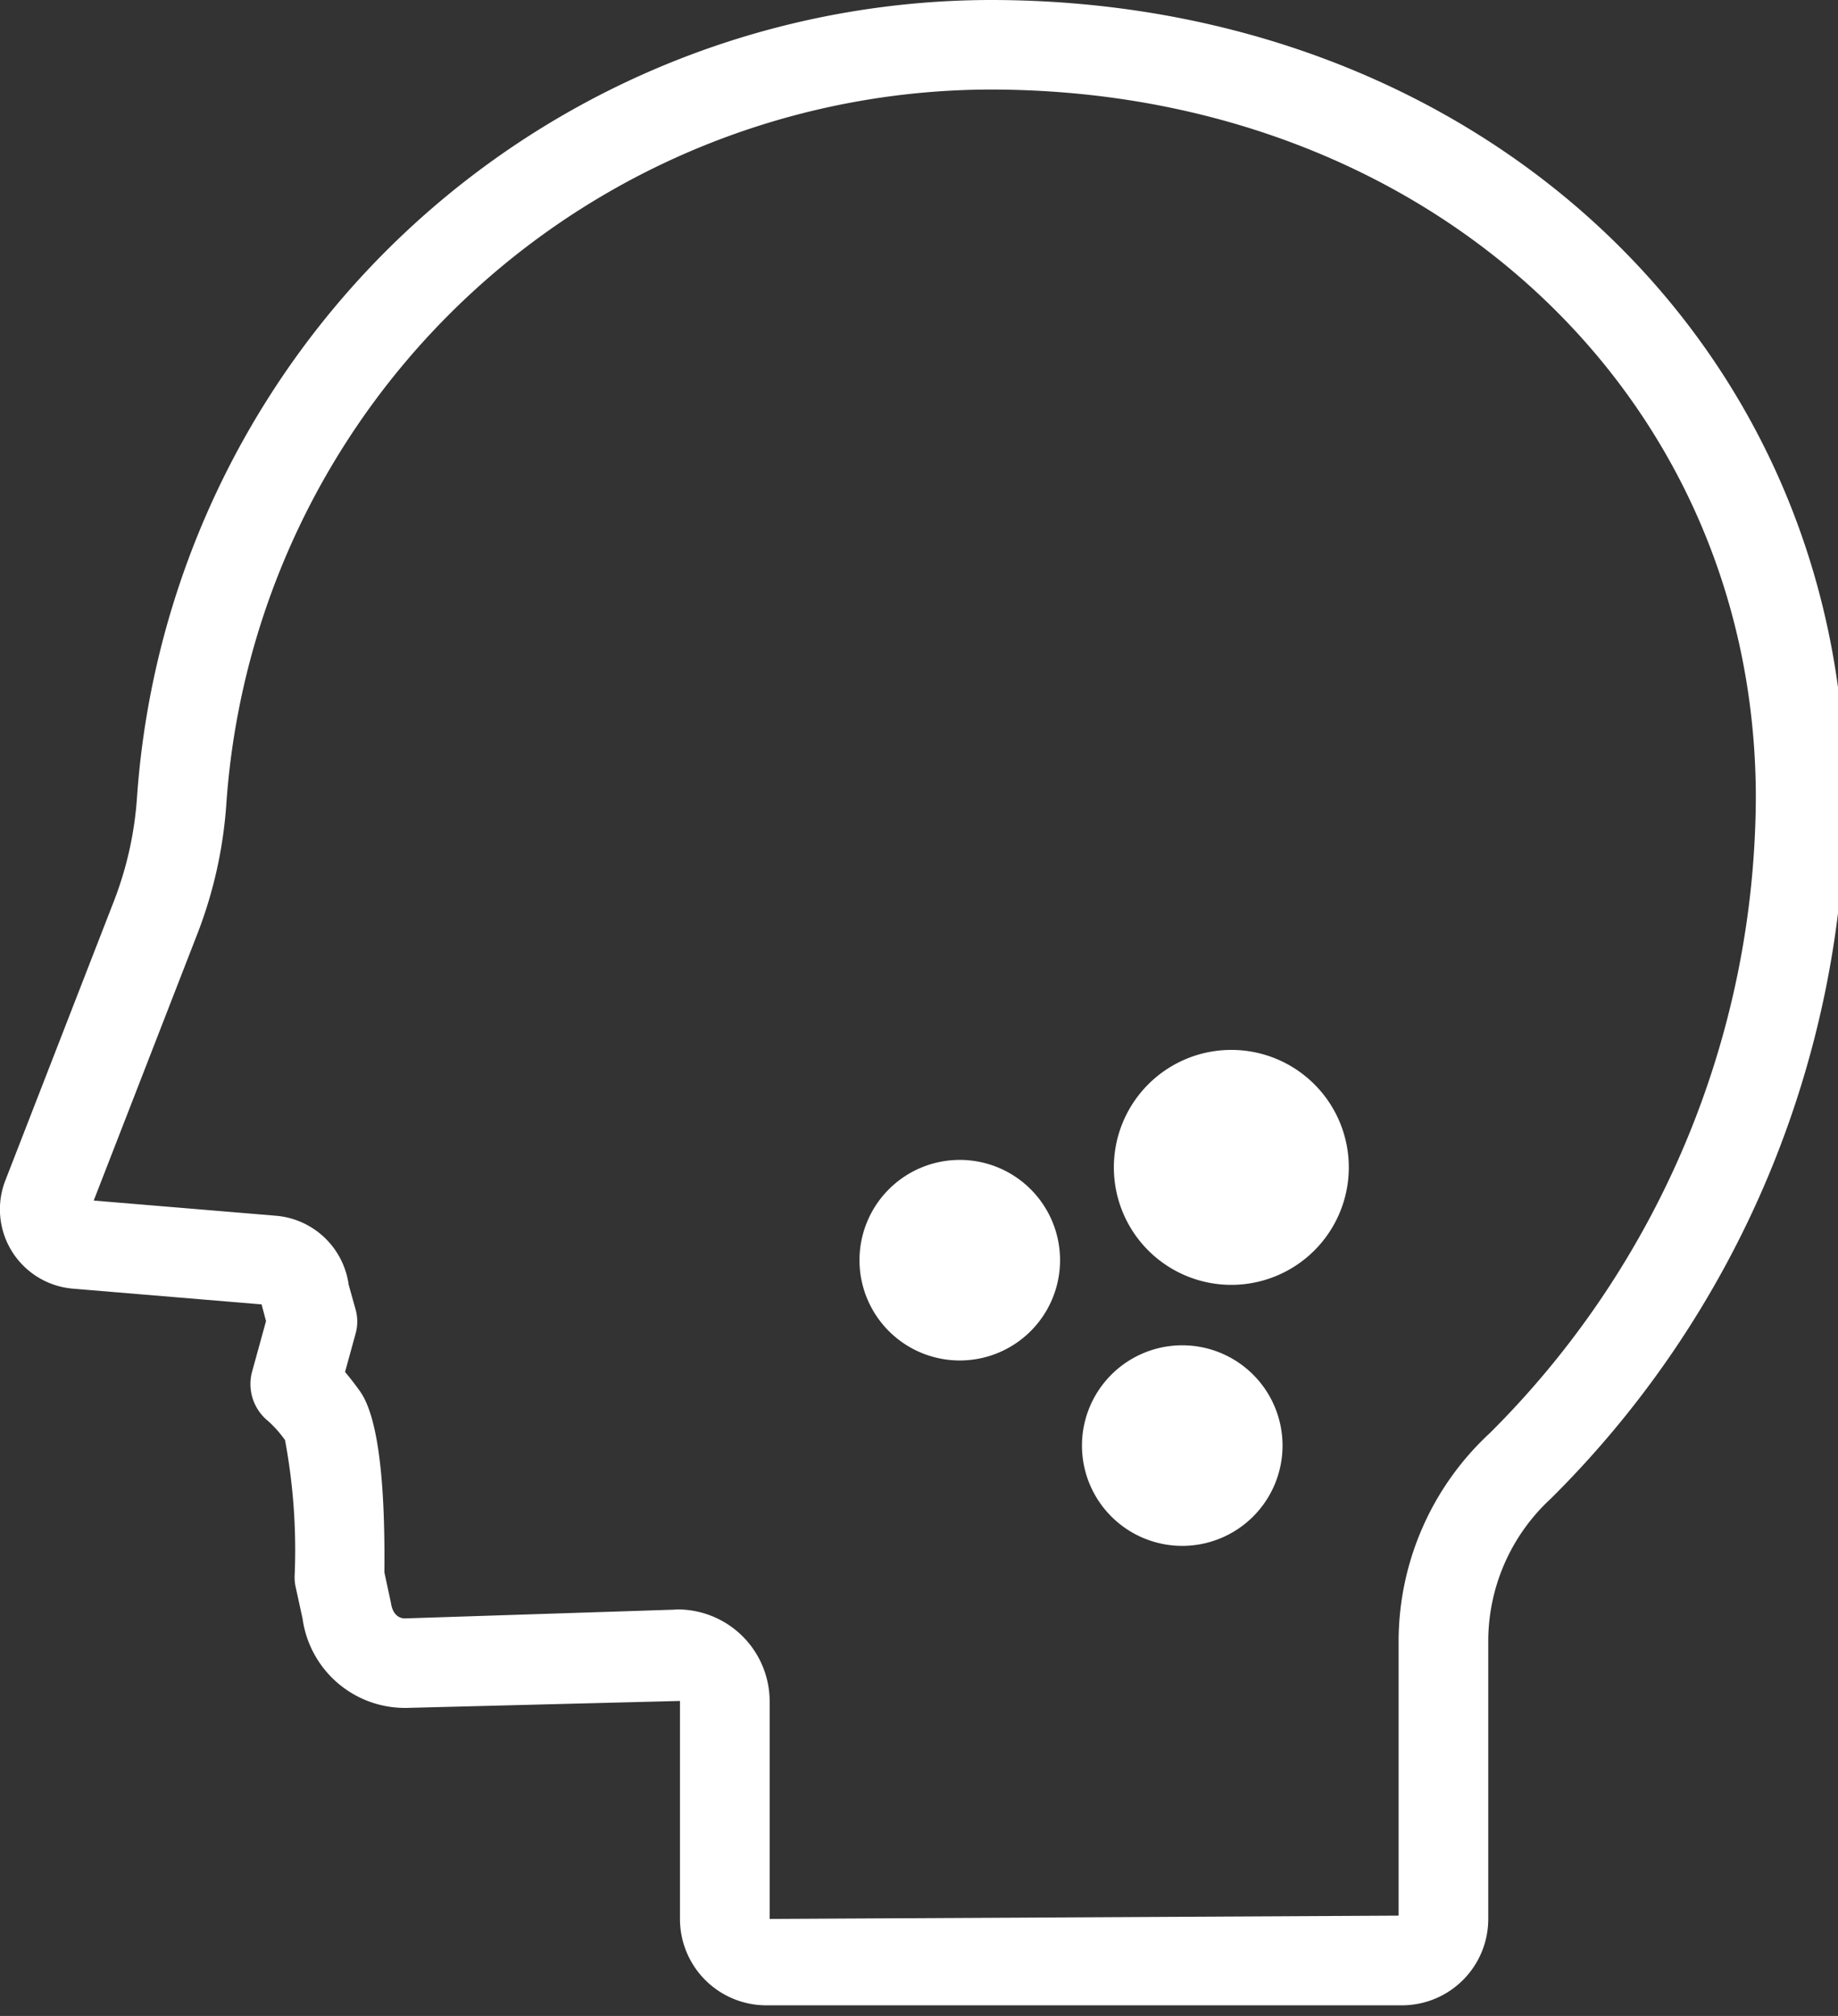 <svg xmlns="http://www.w3.org/2000/svg" xmlns:xlink="http://www.w3.org/1999/xlink" width="50.147" height="55" viewBox="0 0 50.147 55"><rect x="0" y="0" width="50.147" height="55" fill="#333333" stroke="none"/><defs><clipPath id="a"><rect width="50.147" height="55" fill="#fff"/></clipPath></defs><g clip-path="url(#a)"><path d="M38.244,54.71H20.9a2.356,2.356,0,0,1-2.353-2.353V46.406l-7.462.19a2.821,2.821,0,0,1-2.835-2.436l-.194-.888A1.223,1.223,0,0,1,8.033,43a16.354,16.354,0,0,0-.261-3.71,3.122,3.122,0,0,0-.459-.518,1.3,1.3,0,0,1-.452-1.306l.392-1.423-.121-.456-5.145-.429A2.172,2.172,0,0,1,.143,32.2l2.968-7.636a9.641,9.641,0,0,0,.624-2.842A23.387,23.387,0,0,1,27.013,0c13.3,0,23.332,9.359,23.332,21.77a27.156,27.156,0,0,1-8.036,19.114A5.294,5.294,0,0,0,40.6,44.737v7.62A2.356,2.356,0,0,1,38.244,54.71Zm-19.822-10.8a2.512,2.512,0,0,1,2.572,2.492v5.951l17.16-.09V44.737a7.745,7.745,0,0,1,2.492-5.642A24.6,24.6,0,0,0,47.9,21.77c0-11.018-8.98-19.327-20.889-19.327A20.937,20.937,0,0,0,6.173,21.893a12.082,12.082,0,0,1-.784,3.561l-2.837,7.3,4.98.415A2.188,2.188,0,0,1,9.508,35.05l.192.687a1.222,1.222,0,0,1,0,.636l-.291,1.058c.123.145.259.318.407.525.469.657.693,2.318.666,4.939l.182.849c.04.274.195.41.376.41l7.384-.24Z" transform="translate(0.005 0)" fill="#fff"/><path d="M153.331,141.7a3.205,3.205,0,1,1-3.205-3.205,3.205,3.205,0,0,1,3.205,3.205" transform="translate(-116.531 -109.851)" fill="#fff"/><path d="M118.844,155.73a2.736,2.736,0,1,1-2.736-2.736,2.736,2.736,0,0,1,2.736,2.736" transform="translate(-89.922 -121.349)" fill="#fff"/><path d="M148.191,180.184a2.736,2.736,0,1,1-2.736-2.736,2.736,2.736,0,0,1,2.736,2.736" transform="translate(-113.199 -140.745)" fill="#fff"/></g></svg>